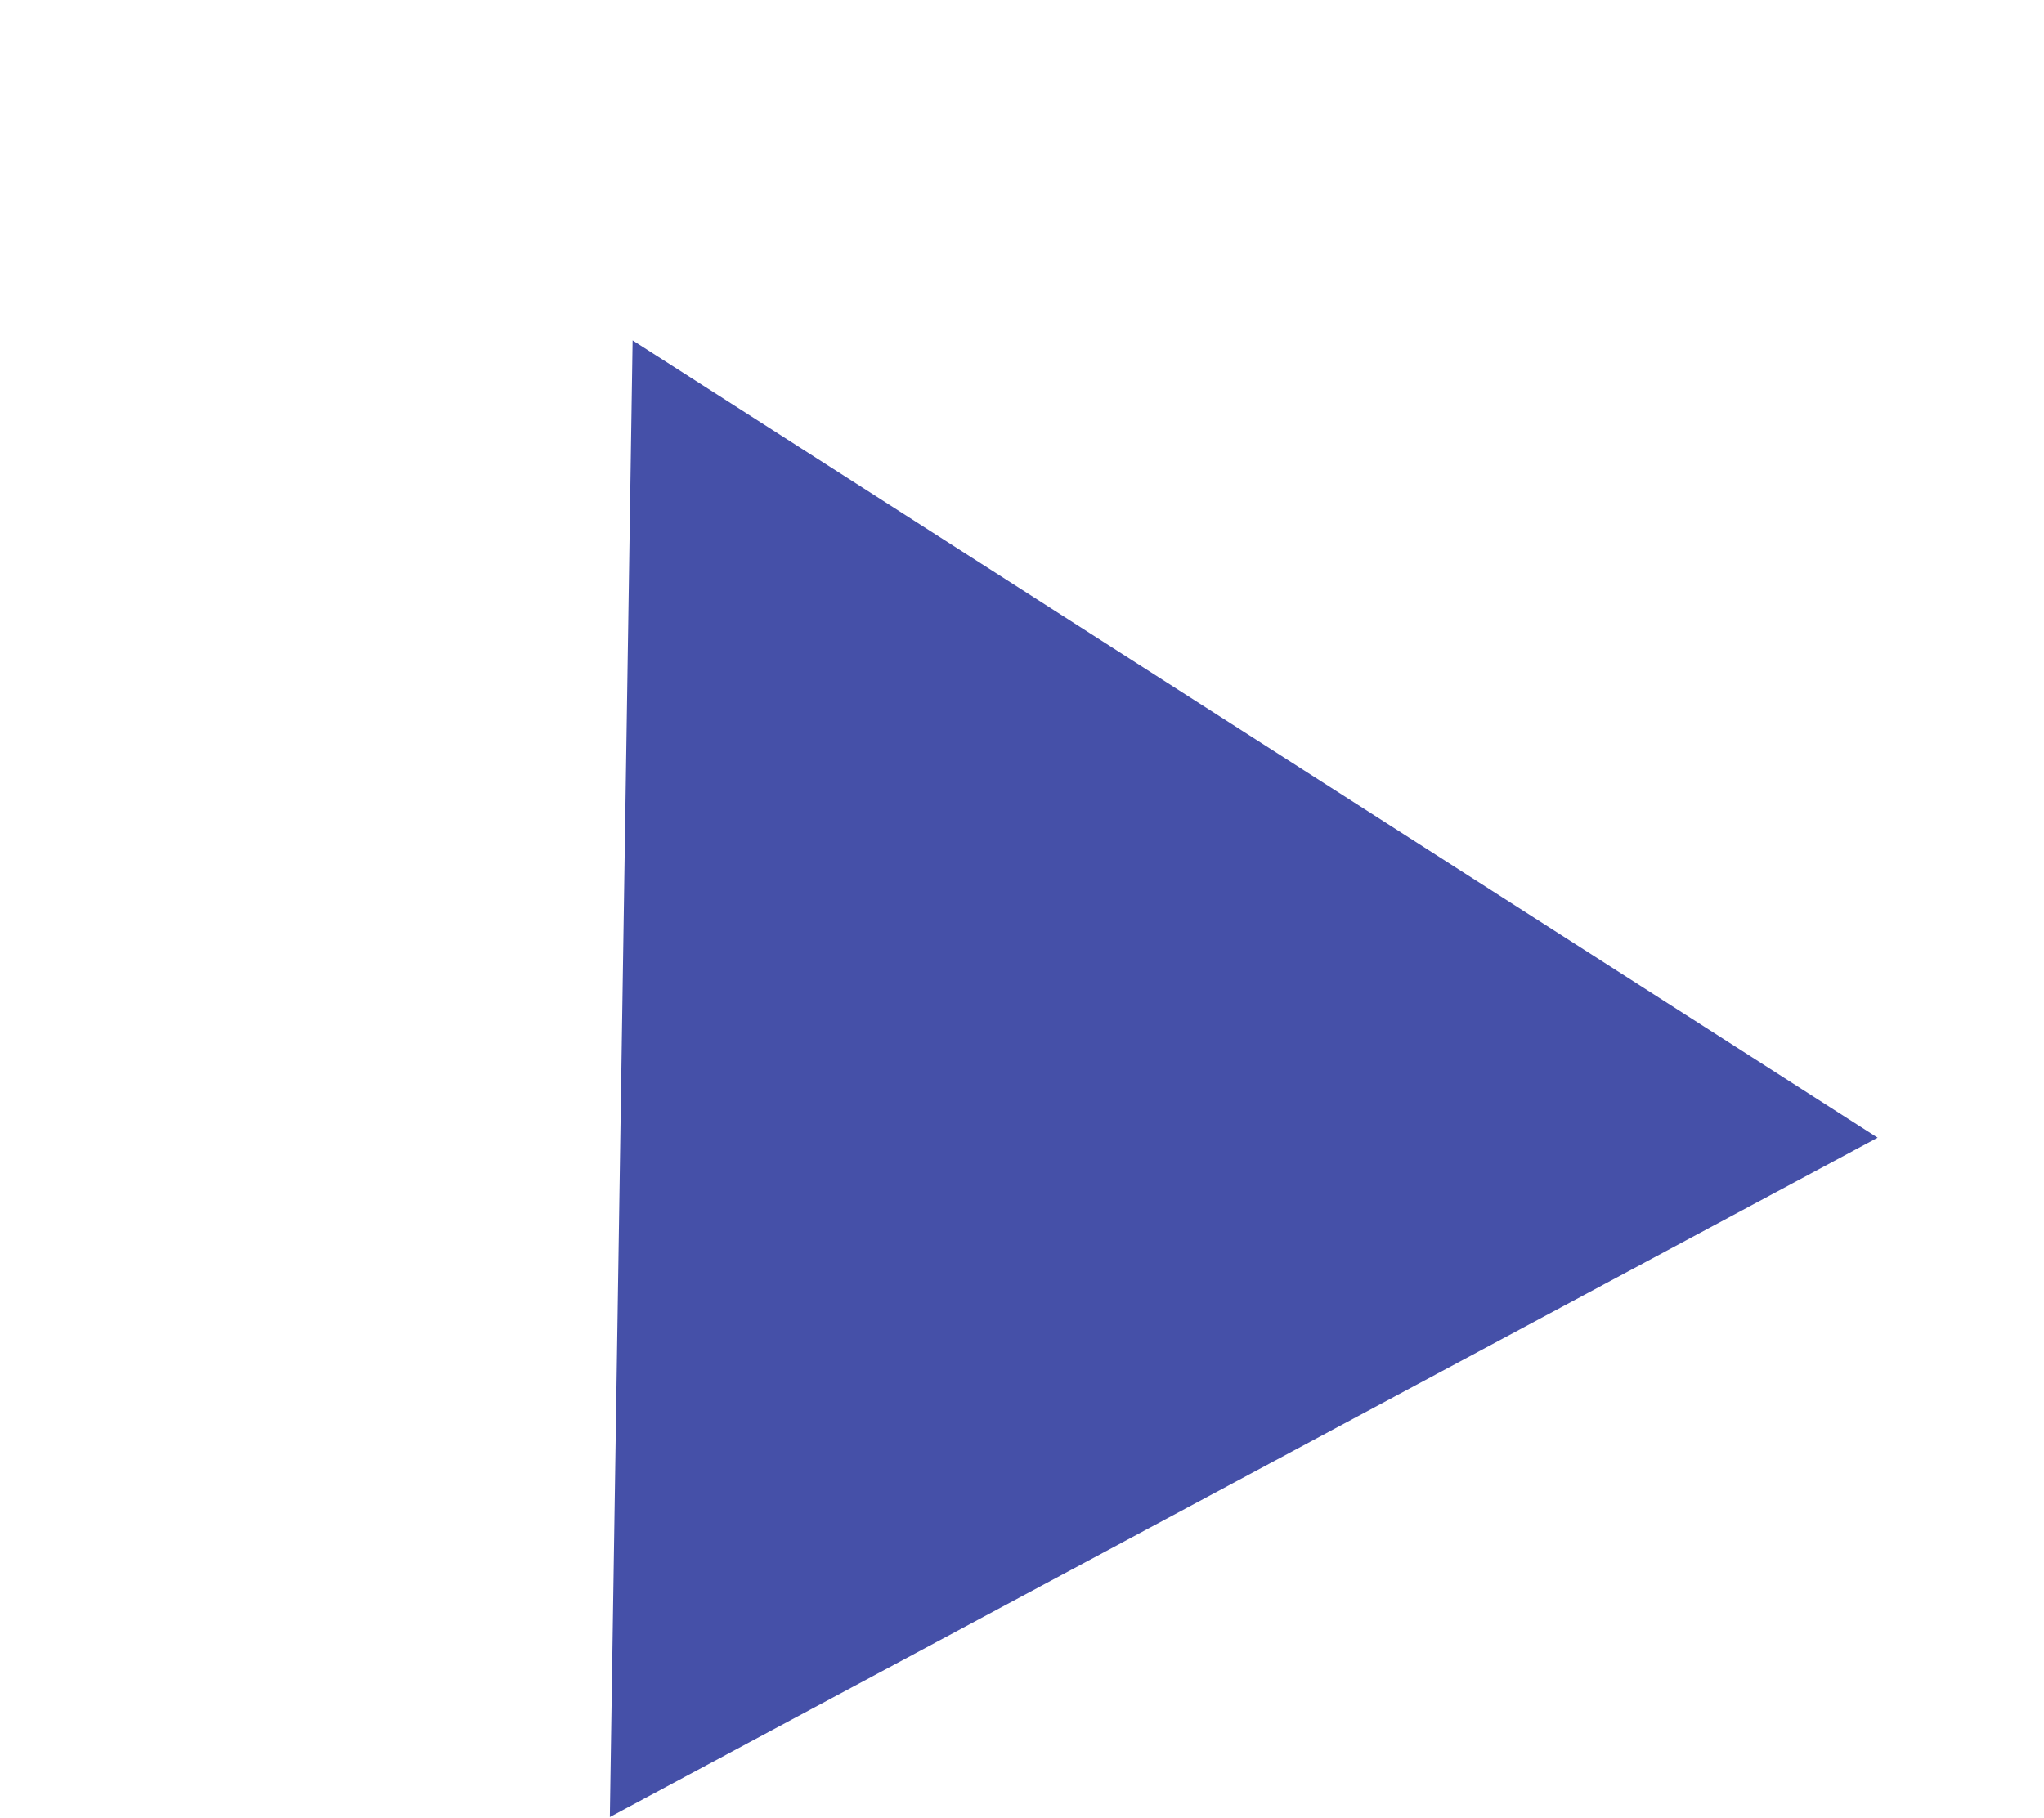 <?xml version="1.0" encoding="UTF-8"?> <svg xmlns="http://www.w3.org/2000/svg" width="208" height="185" viewBox="0 0 208 185" fill="none"> <path d="M64.375 34.643L62.059 184.939L191.072 115.795L64.375 34.643Z" fill="#4550A8"></path> </svg> 